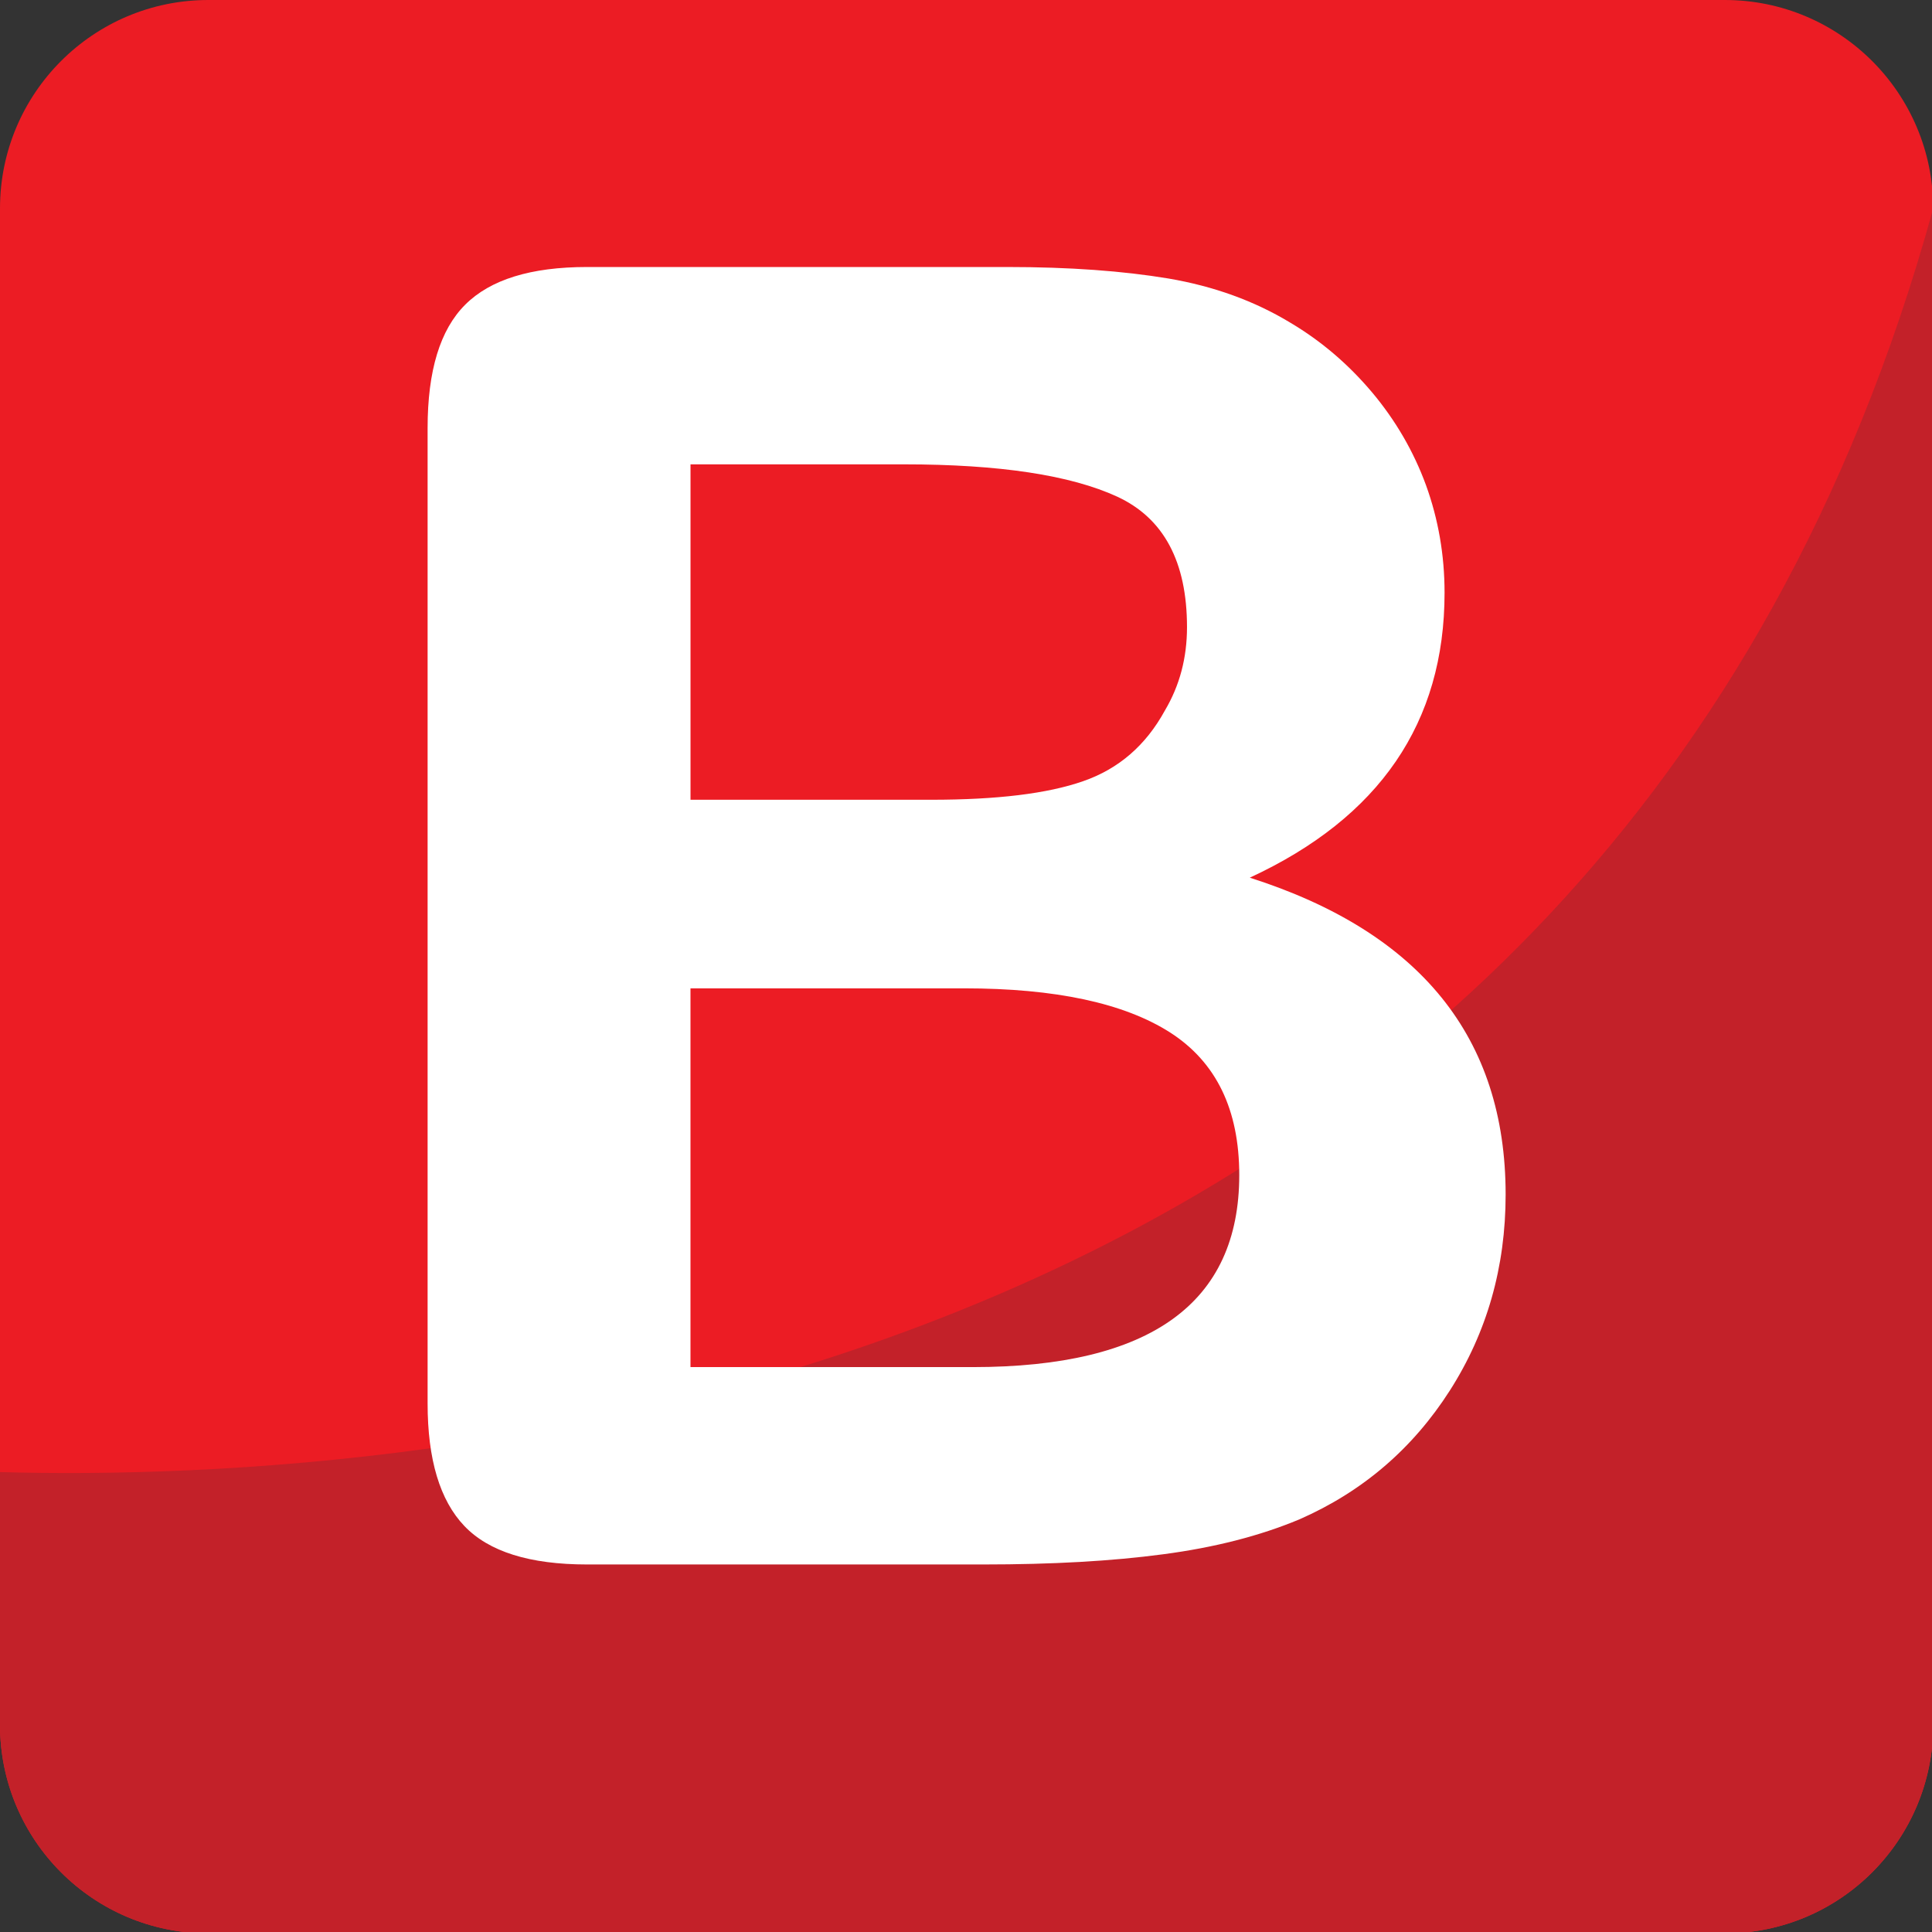 <?xml version="1.0" encoding="UTF-8" standalone="no"?>
<!-- Generator: Adobe Illustrator 16.0.0, SVG Export Plug-In . SVG Version: 6.00 Build 0)  -->

<svg
   xmlns:dc="http://purl.org/dc/elements/1.1/"
   xmlns:cc="http://creativecommons.org/ns#"
   xmlns:rdf="http://www.w3.org/1999/02/22-rdf-syntax-ns#"
   xmlns:svg="http://www.w3.org/2000/svg"
   xmlns="http://www.w3.org/2000/svg"
   xmlns:sodipodi="http://sodipodi.sourceforge.net/DTD/sodipodi-0.dtd"
   xmlns:inkscape="http://www.inkscape.org/namespaces/inkscape"
   version="1.1"
   id="Layer_1"
   x="0px"
   y="0px"
   width="64px"
   height="64px"
   viewBox="0 0 64 64"
   enable-background="new 0 0 64 64"
   xml:space="preserve"
   inkscape:version="0.48.5 r10040"
   sodipodi:docname="1F171.svg"
   inkscape:export-filename="D:\TESTINGEMOJI\SVGTEST\1F171.png"
   inkscape:export-xdpi="90"
   inkscape:export-ydpi="90"><rect x="0" y="0" width="64" height="64" fill="#333333" stroke="none"/><defs
   id="defs4419" /><sodipodi:namedview
   pagecolor="#ffffff"
   bordercolor="#666666"
   borderopacity="1"
   objecttolerance="10"
   gridtolerance="10"
   guidetolerance="10"
   inkscape:pageopacity="0"
   inkscape:pageshadow="2"
   inkscape:window-width="640"
   inkscape:window-height="480"
   id="namedview4417"
   showgrid="false"
   inkscape:zoom="3.6875"
   inkscape:cx="32"
   inkscape:cy="32"
   inkscape:window-x="617"
   inkscape:window-y="288"
   inkscape:window-maximized="0"
   inkscape:current-layer="Layer_1" />
<g
   id="g4409">
	<path
   fill="#EC1C24"
   d="M64.041,57.137c0,3.816-3.091,6.908-6.902,6.908H6.9c-3.81,0-6.9-3.092-6.9-6.908V6.904   C0,3.092,3.09,0,6.9,0h50.238c3.812,0,6.902,3.092,6.902,6.904V57.137z"
   id="path4411" />
	<path
   fill="#C32129"
   d="M0,48.765v8.372c0,3.816,3.09,6.908,6.9,6.908h50.238c3.812,0,6.902-3.092,6.902-6.908V6.904   C53.105,46.628,13.793,49.146,0,48.765z"
   id="path4413" />
	<path
   fill="#FFFFFF"
   d="M32.579,51.825H19.445c-1.9,0-3.253-0.425-4.062-1.274c-0.811-0.85-1.218-2.203-1.218-4.061V14.179   c0-1.896,0.413-3.257,1.247-4.087c0.83-0.83,2.174-1.247,4.033-1.247H33.37c2.052,0,3.83,0.13,5.337,0.381   c1.503,0.256,2.852,0.744,4.044,1.468c1.019,0.605,1.916,1.373,2.699,2.301c0.78,0.929,1.377,1.956,1.788,3.077   c0.407,1.125,0.615,2.313,0.615,3.564c0,4.3-2.151,7.447-6.452,9.438c5.646,1.802,8.475,5.299,8.475,10.497   c0,2.403-0.618,4.567-1.85,6.495c-1.231,1.924-2.892,3.349-4.982,4.265c-1.308,0.547-2.814,0.933-4.519,1.157   C36.828,51.715,34.846,51.825,32.579,51.825z M22.874,15.383v11.11h7.975c2.169,0,3.845-0.201,5.028-0.614   c1.183-0.409,2.083-1.192,2.713-2.345c0.487-0.822,0.731-1.739,0.731-2.758c0-2.167-0.771-3.611-2.313-4.324   c-1.546-0.712-3.9-1.07-7.067-1.07H22.874z M31.934,32.74h-9.061v12.547h9.352c5.885,0,8.827-2.121,8.827-6.362   c0-2.168-0.764-3.741-2.288-4.721C37.239,33.229,34.961,32.74,31.934,32.74z"
   id="path4415" />
</g>
</svg>